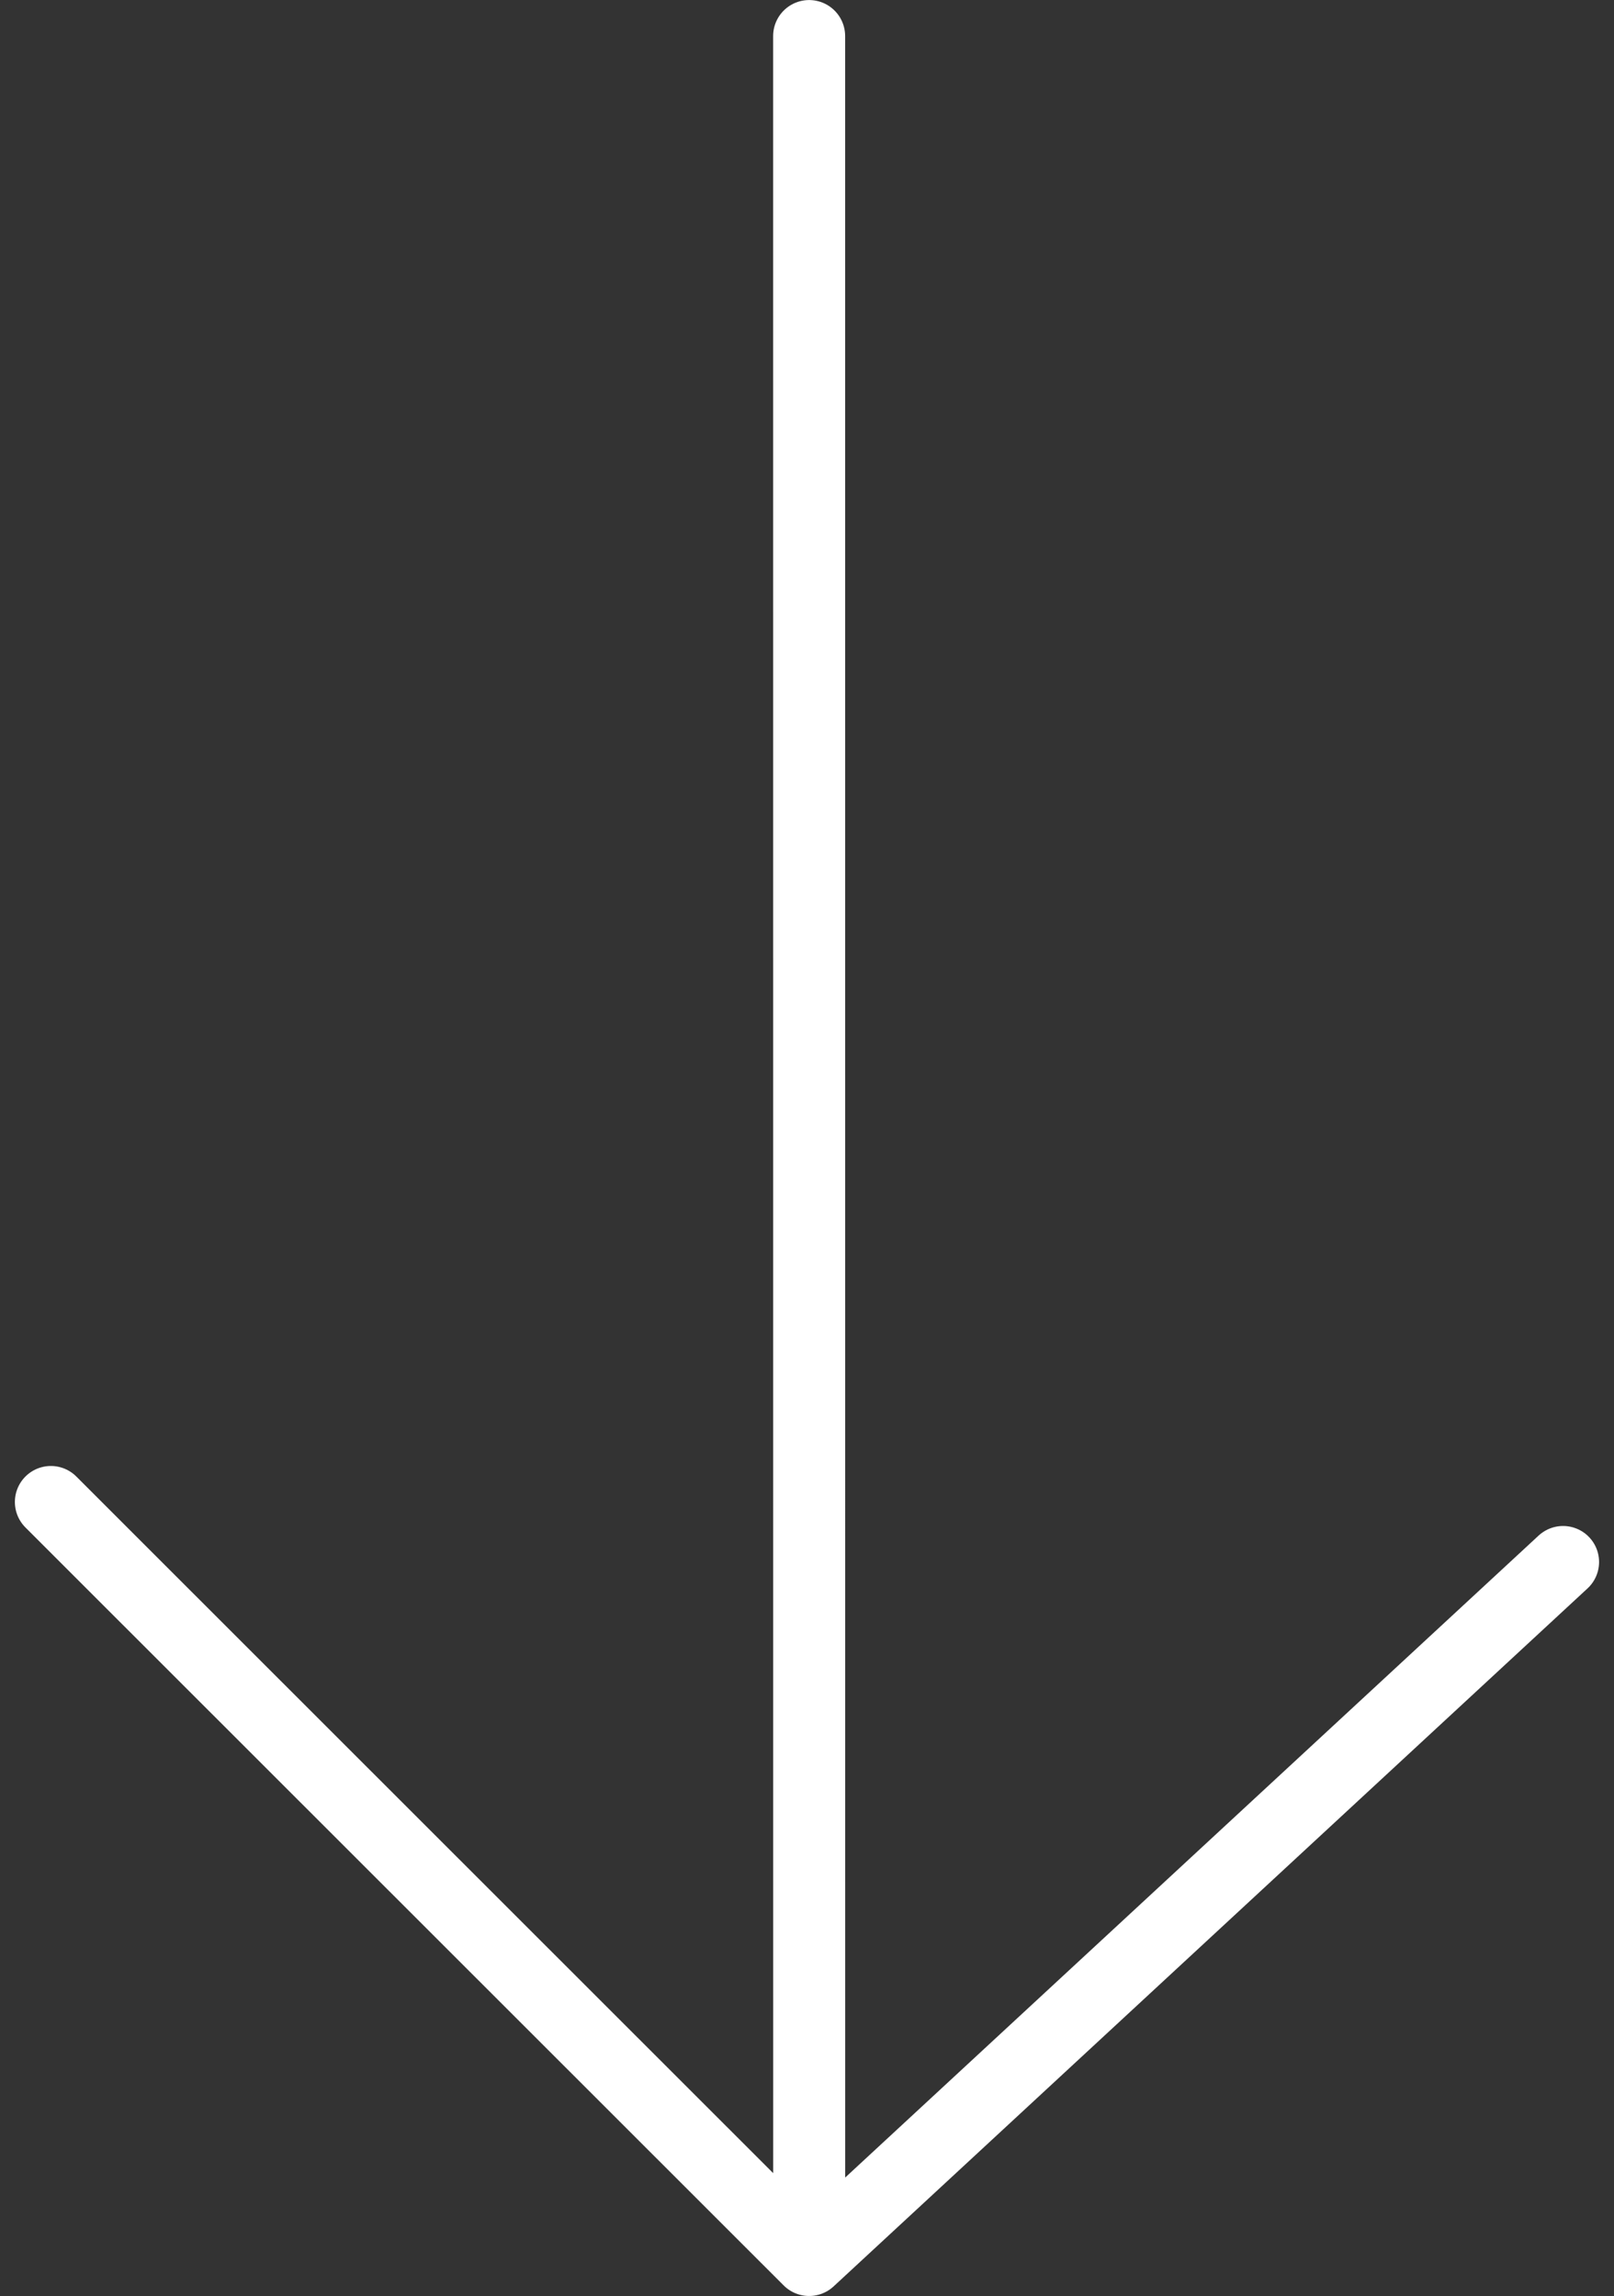 <svg xmlns="http://www.w3.org/2000/svg" width="33.625" height="47.829" viewBox="0 0 33.625 47.829"><rect x="0" y="0" width="33.625" height="47.829" fill="#333333" stroke="none"/><g><g><path d="M1.06 31.288l1.25 1.25h0l14.547 14.54 15.707-14.54M16.858 46.4L16.857.751" fill="none" stroke="#fff" stroke-linecap="round" stroke-linejoin="round" stroke-width="1.5"/></g></g></svg>
